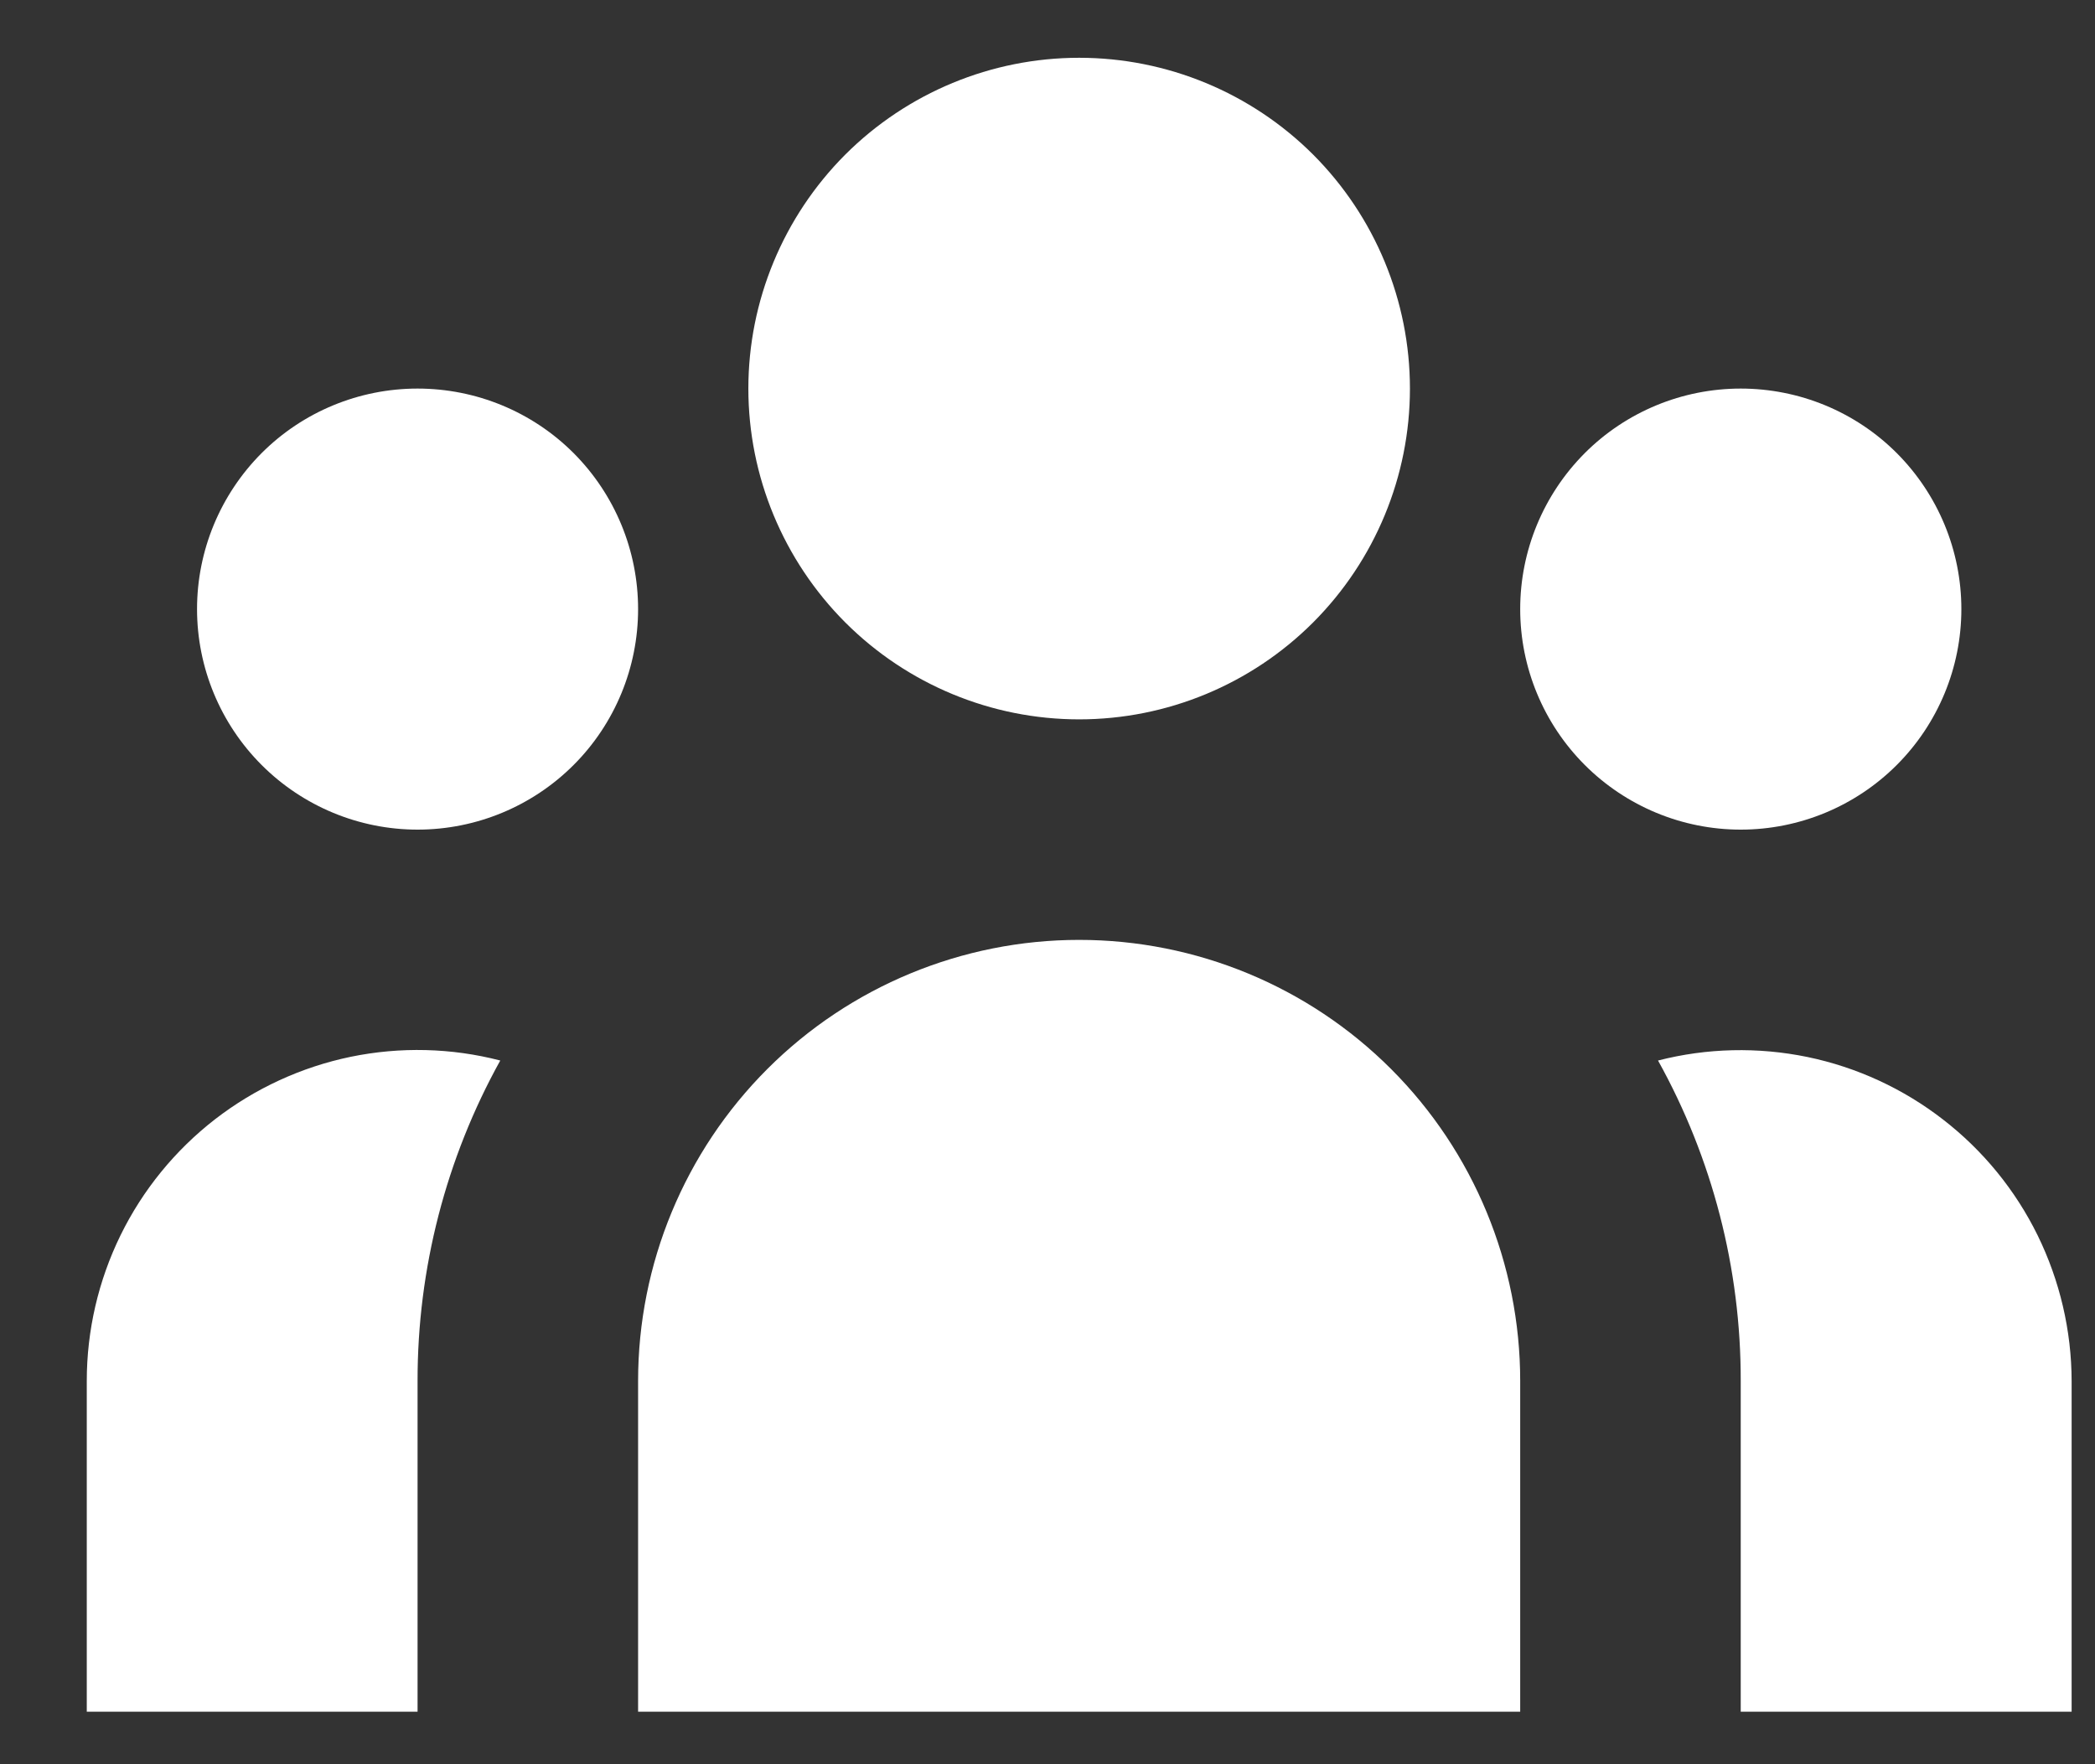<svg width="19" height="16" viewBox="0 0 19 16" fill="none" xmlns="http://www.w3.org/2000/svg">
<rect x="0" y="0" width="19" height="16" fill="#333333" stroke="none"/>
<path d="M12.787 3.524C12.787 4.319 12.471 5.082 11.909 5.645C11.346 6.208 10.583 6.524 9.787 6.524C8.992 6.524 8.229 6.208 7.666 5.645C7.104 5.082 6.787 4.319 6.787 3.524C6.787 2.728 7.104 1.965 7.666 1.402C8.229 0.84 8.992 0.524 9.787 0.524C10.583 0.524 11.346 0.84 11.909 1.402C12.471 1.965 12.787 2.728 12.787 3.524ZM17.788 5.524C17.788 6.054 17.577 6.563 17.202 6.938C16.827 7.313 16.318 7.524 15.787 7.524C15.257 7.524 14.748 7.313 14.373 6.938C13.998 6.563 13.787 6.054 13.787 5.524C13.787 4.993 13.998 4.485 14.373 4.109C14.748 3.734 15.257 3.524 15.787 3.524C16.318 3.524 16.827 3.734 17.202 4.109C17.577 4.485 17.788 4.993 17.788 5.524ZM13.787 12.524C13.787 11.463 13.366 10.445 12.616 9.695C11.866 8.945 10.848 8.524 9.787 8.524C8.727 8.524 7.709 8.945 6.959 9.695C6.209 10.445 5.787 11.463 5.787 12.524V15.524H13.787V12.524ZM5.787 5.524C5.787 6.054 5.577 6.563 5.202 6.938C4.827 7.313 4.318 7.524 3.787 7.524C3.257 7.524 2.748 7.313 2.373 6.938C1.998 6.563 1.787 6.054 1.787 5.524C1.787 4.993 1.998 4.485 2.373 4.109C2.748 3.734 3.257 3.524 3.787 3.524C4.318 3.524 4.827 3.734 5.202 4.109C5.577 4.485 5.787 4.993 5.787 5.524ZM15.787 15.524V12.524C15.789 11.507 15.531 10.507 15.037 9.618C15.481 9.504 15.944 9.494 16.392 9.586C16.84 9.679 17.261 9.873 17.623 10.154C17.985 10.434 18.278 10.793 18.48 11.204C18.681 11.615 18.787 12.066 18.788 12.524V15.524H15.787ZM4.537 9.618C4.044 10.507 3.786 11.507 3.787 12.524V15.524H0.787V12.524C0.787 12.066 0.892 11.614 1.093 11.203C1.295 10.791 1.588 10.432 1.95 10.151C2.312 9.871 2.733 9.677 3.182 9.584C3.63 9.492 4.094 9.503 4.537 9.618Z" fill="white"/>
</svg>
